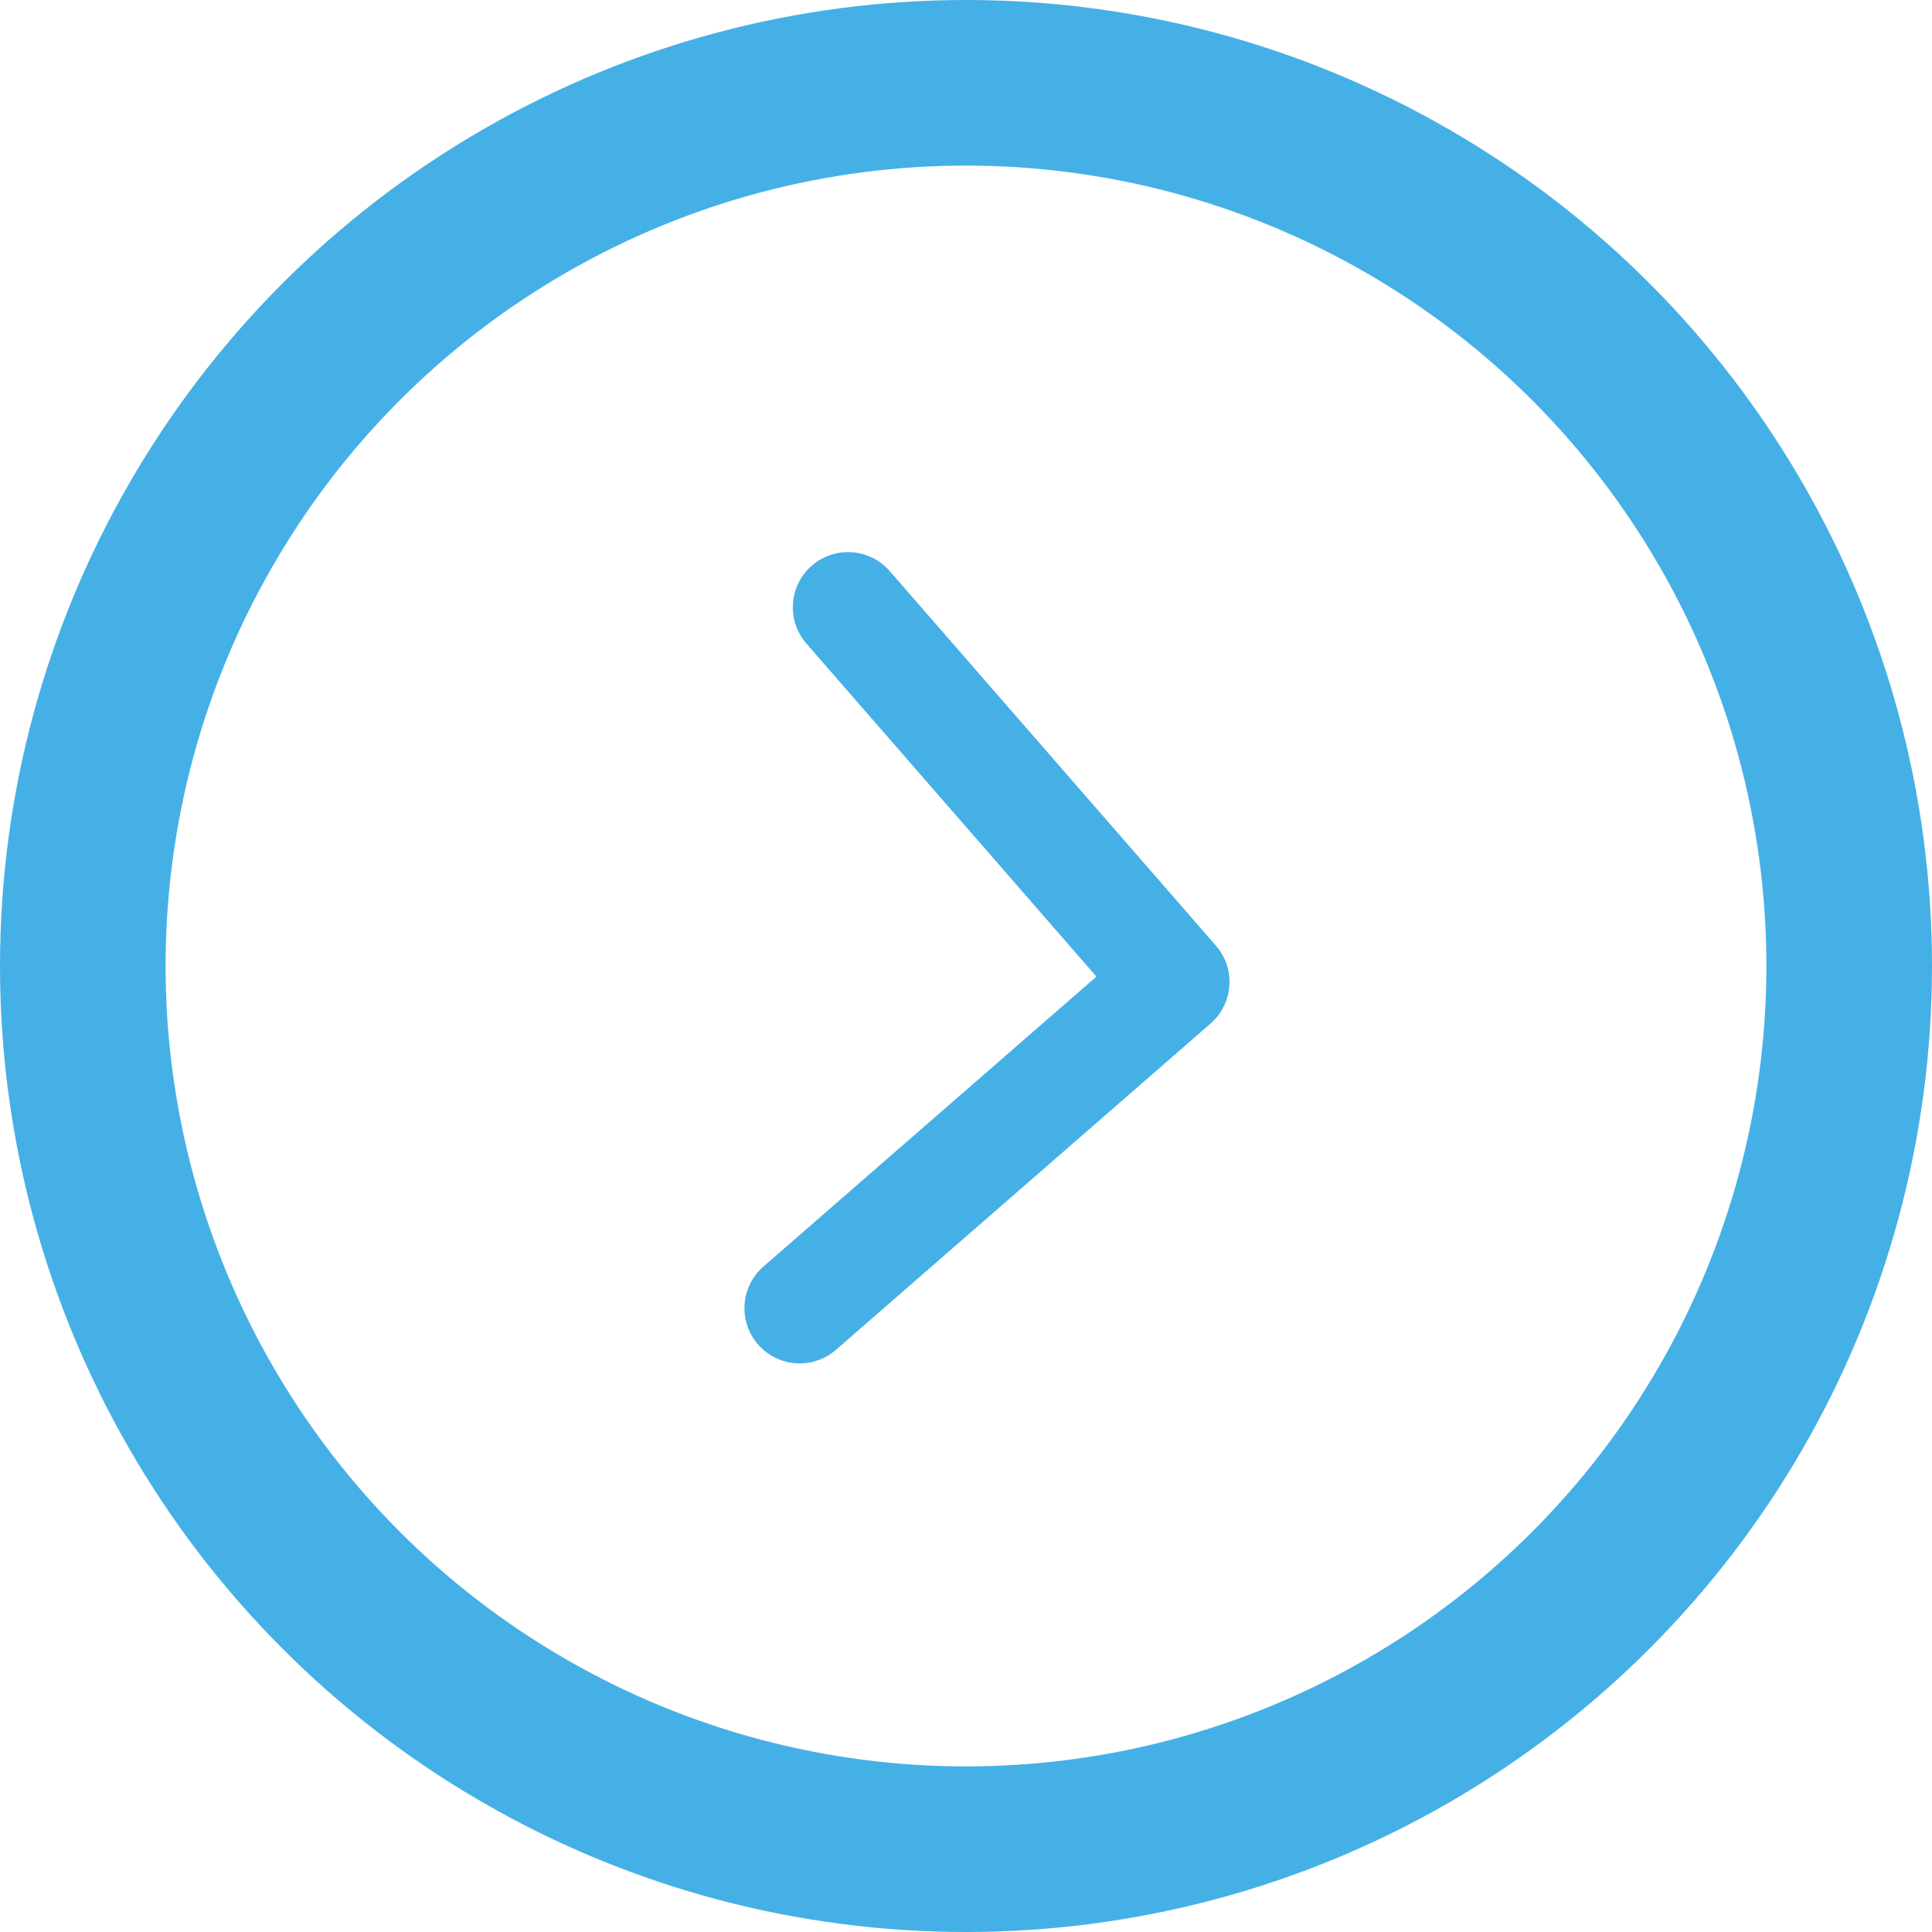 <?xml version="1.0" encoding="UTF-8"?> <svg xmlns="http://www.w3.org/2000/svg" width="35" height="35" viewBox="0 0 35 35" fill="none"> <circle cx="17.5" cy="17.5" r="16" stroke="#45B0E6" stroke-width="3"></circle> <path d="M21.93 18.543C22.347 18.18 22.39 17.549 22.028 17.132L16.117 10.345C15.754 9.929 15.123 9.885 14.706 10.248C14.29 10.61 14.246 11.242 14.609 11.659L19.863 17.692L13.83 22.945C13.413 23.308 13.37 23.94 13.732 24.356C14.095 24.773 14.727 24.816 15.143 24.454L21.93 18.543ZM20.699 18.752L21.205 18.787L21.343 16.791L20.836 16.756L20.699 18.752Z" fill="#45B0E6"></path> </svg> 
